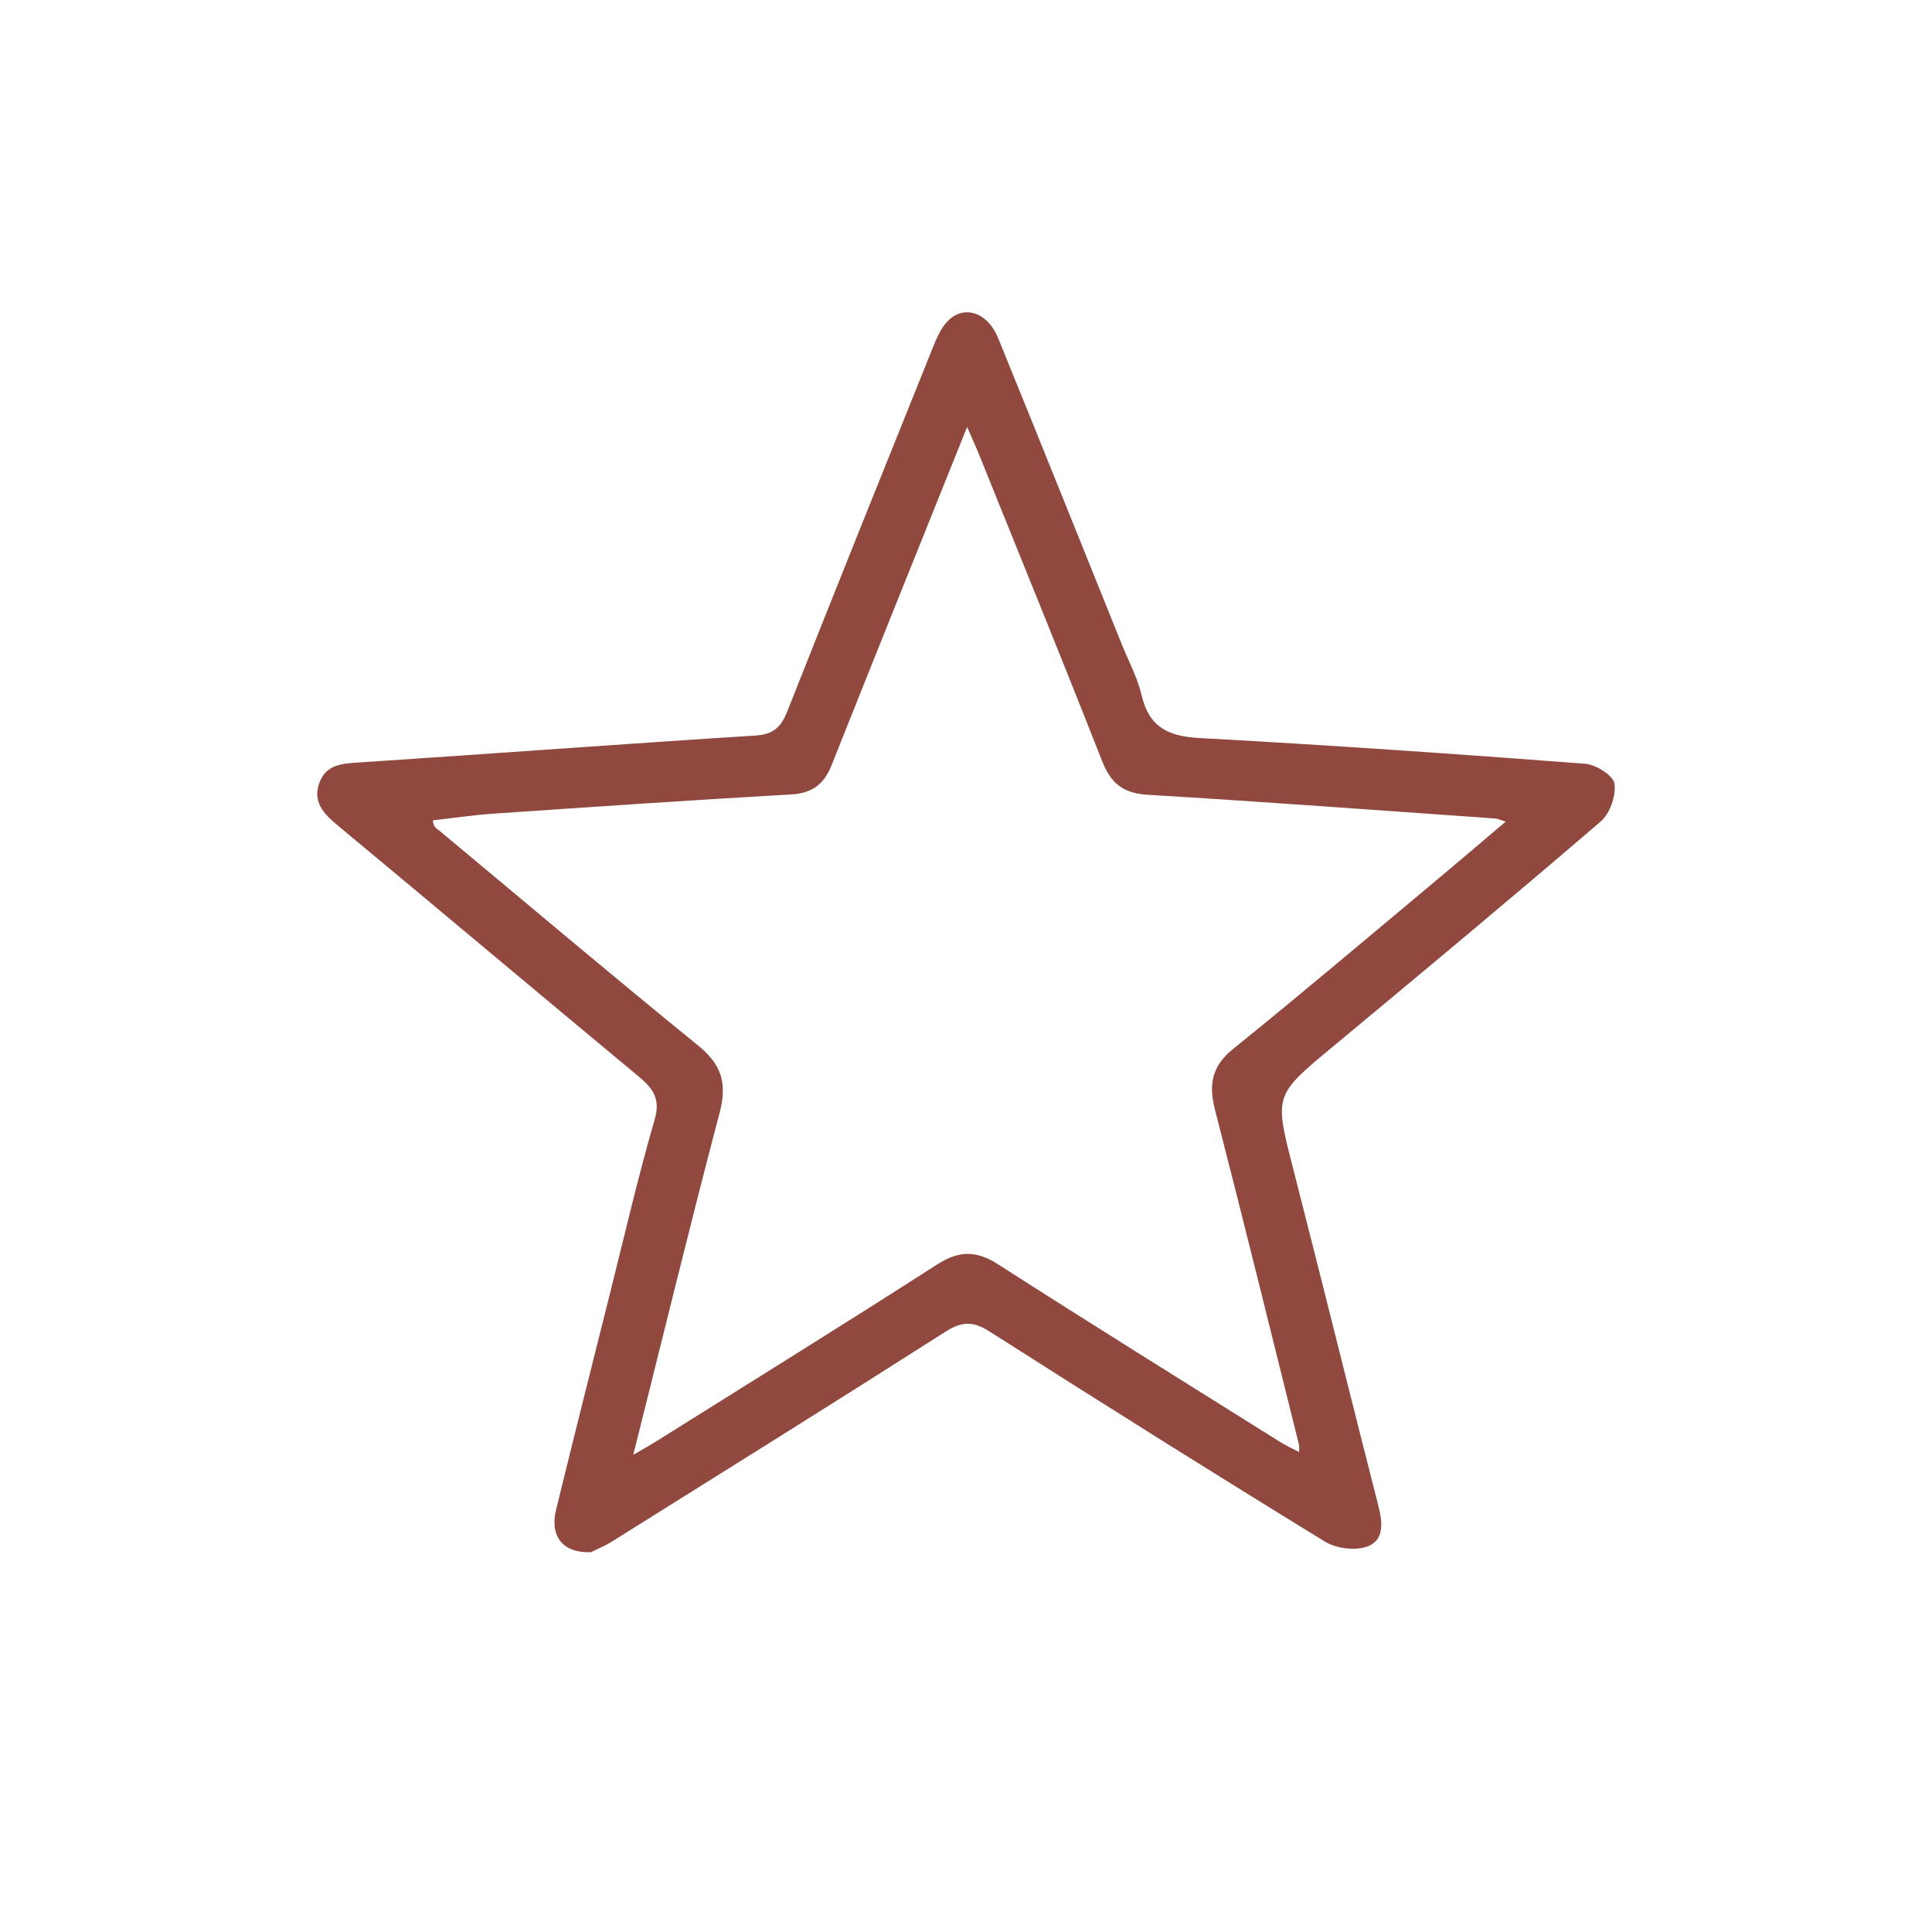 <svg xml:space="preserve" data-sanitized-enable-background="new 0 0 216 216" viewBox="0 0 216 216" height="216px" width="216px" y="0px" x="0px" xmlns:xlink="http://www.w3.org/1999/xlink" xmlns="http://www.w3.org/2000/svg" id="Layer_1" version="1.1">
<g>
	<path d="M66.047,173.541c-3.211,0.091-4.588-1.84-3.87-4.778
		c1.957-8.002,3.969-15.988,5.975-23.979c1.644-6.549,3.162-13.136,5.04-19.619c0.697-2.407-0.255-3.541-1.865-4.877
		c-11.223-9.319-22.387-18.713-33.609-28.036c-1.542-1.281-2.781-2.597-2.018-4.713c0.772-2.138,2.648-2.176,4.591-2.304
		c14.733-0.971,29.459-2.07,44.195-3.001c2.024-0.127,2.86-1.001,3.543-2.727c5.353-13.517,10.77-27.009,16.199-40.495
		c0.442-1.1,0.925-2.294,1.727-3.117c1.816-1.863,4.464-0.982,5.631,1.884c4.645,11.408,9.229,22.839,13.834,34.263
		c0.762,1.889,1.76,3.726,2.214,5.687c0.833,3.584,3,4.599,6.496,4.787c14.372,0.779,28.734,1.781,43.087,2.87
		c1.206,0.092,3.142,1.307,3.279,2.221c0.201,1.333-0.503,3.351-1.539,4.241c-9.87,8.476-19.866,16.803-29.877,25.114
		c-6.639,5.509-6.615,5.45-4.52,13.628c3.215,12.55,6.318,25.128,9.522,37.679c0.475,1.856,0.739,3.891-1.173,4.619
		c-1.354,0.517-3.507,0.245-4.777-0.534c-12.573-7.712-25.065-15.56-37.501-23.493c-1.852-1.181-3.105-1.136-4.934,0.031
		c-12.36,7.884-24.801,15.644-37.229,23.423C67.552,172.889,66.532,173.299,66.047,173.541z M70.804,162.644
		c1.146-0.665,1.784-1.012,2.399-1.397c10.52-6.599,21.079-13.137,31.525-19.85c2.452-1.574,4.381-1.634,6.844-0.054
		c10.452,6.708,21.004,13.259,31.525,19.856c0.646,0.405,1.348,0.721,2.143,1.142c0-0.451,0.035-0.632-0.005-0.794
		c-3.111-12.479-6.177-24.967-9.384-37.419c-0.726-2.818-0.419-4.893,2.001-6.846c7.514-6.064,14.884-12.311,22.3-18.5
		c2.666-2.225,5.304-4.484,8.186-6.925c-0.678-0.207-0.916-0.329-1.161-0.347c-12.965-0.909-25.926-1.879-38.899-2.655
		c-2.749-0.165-4.097-1.313-5.07-3.79c-4.502-11.459-9.156-22.858-13.761-34.277c-0.344-0.854-0.73-1.69-1.323-3.053
		c-5.237,13.05-10.22,25.405-15.14,37.787c-0.854,2.147-2.158,3.165-4.555,3.3c-11.124,0.629-22.239,1.395-33.354,2.153
		c-2.235,0.153-4.457,0.491-6.685,0.743c0.063,0.789,0.442,0.911,0.726,1.147c9.637,8.02,19.205,16.125,28.938,24.027
		c2.616,2.124,3.262,4.231,2.411,7.465C77.17,136.866,74.113,149.439,70.804,162.644z" fill="#90483F" clip-rule="evenodd" fill-rule="evenodd"></path>
</g>
</svg>
